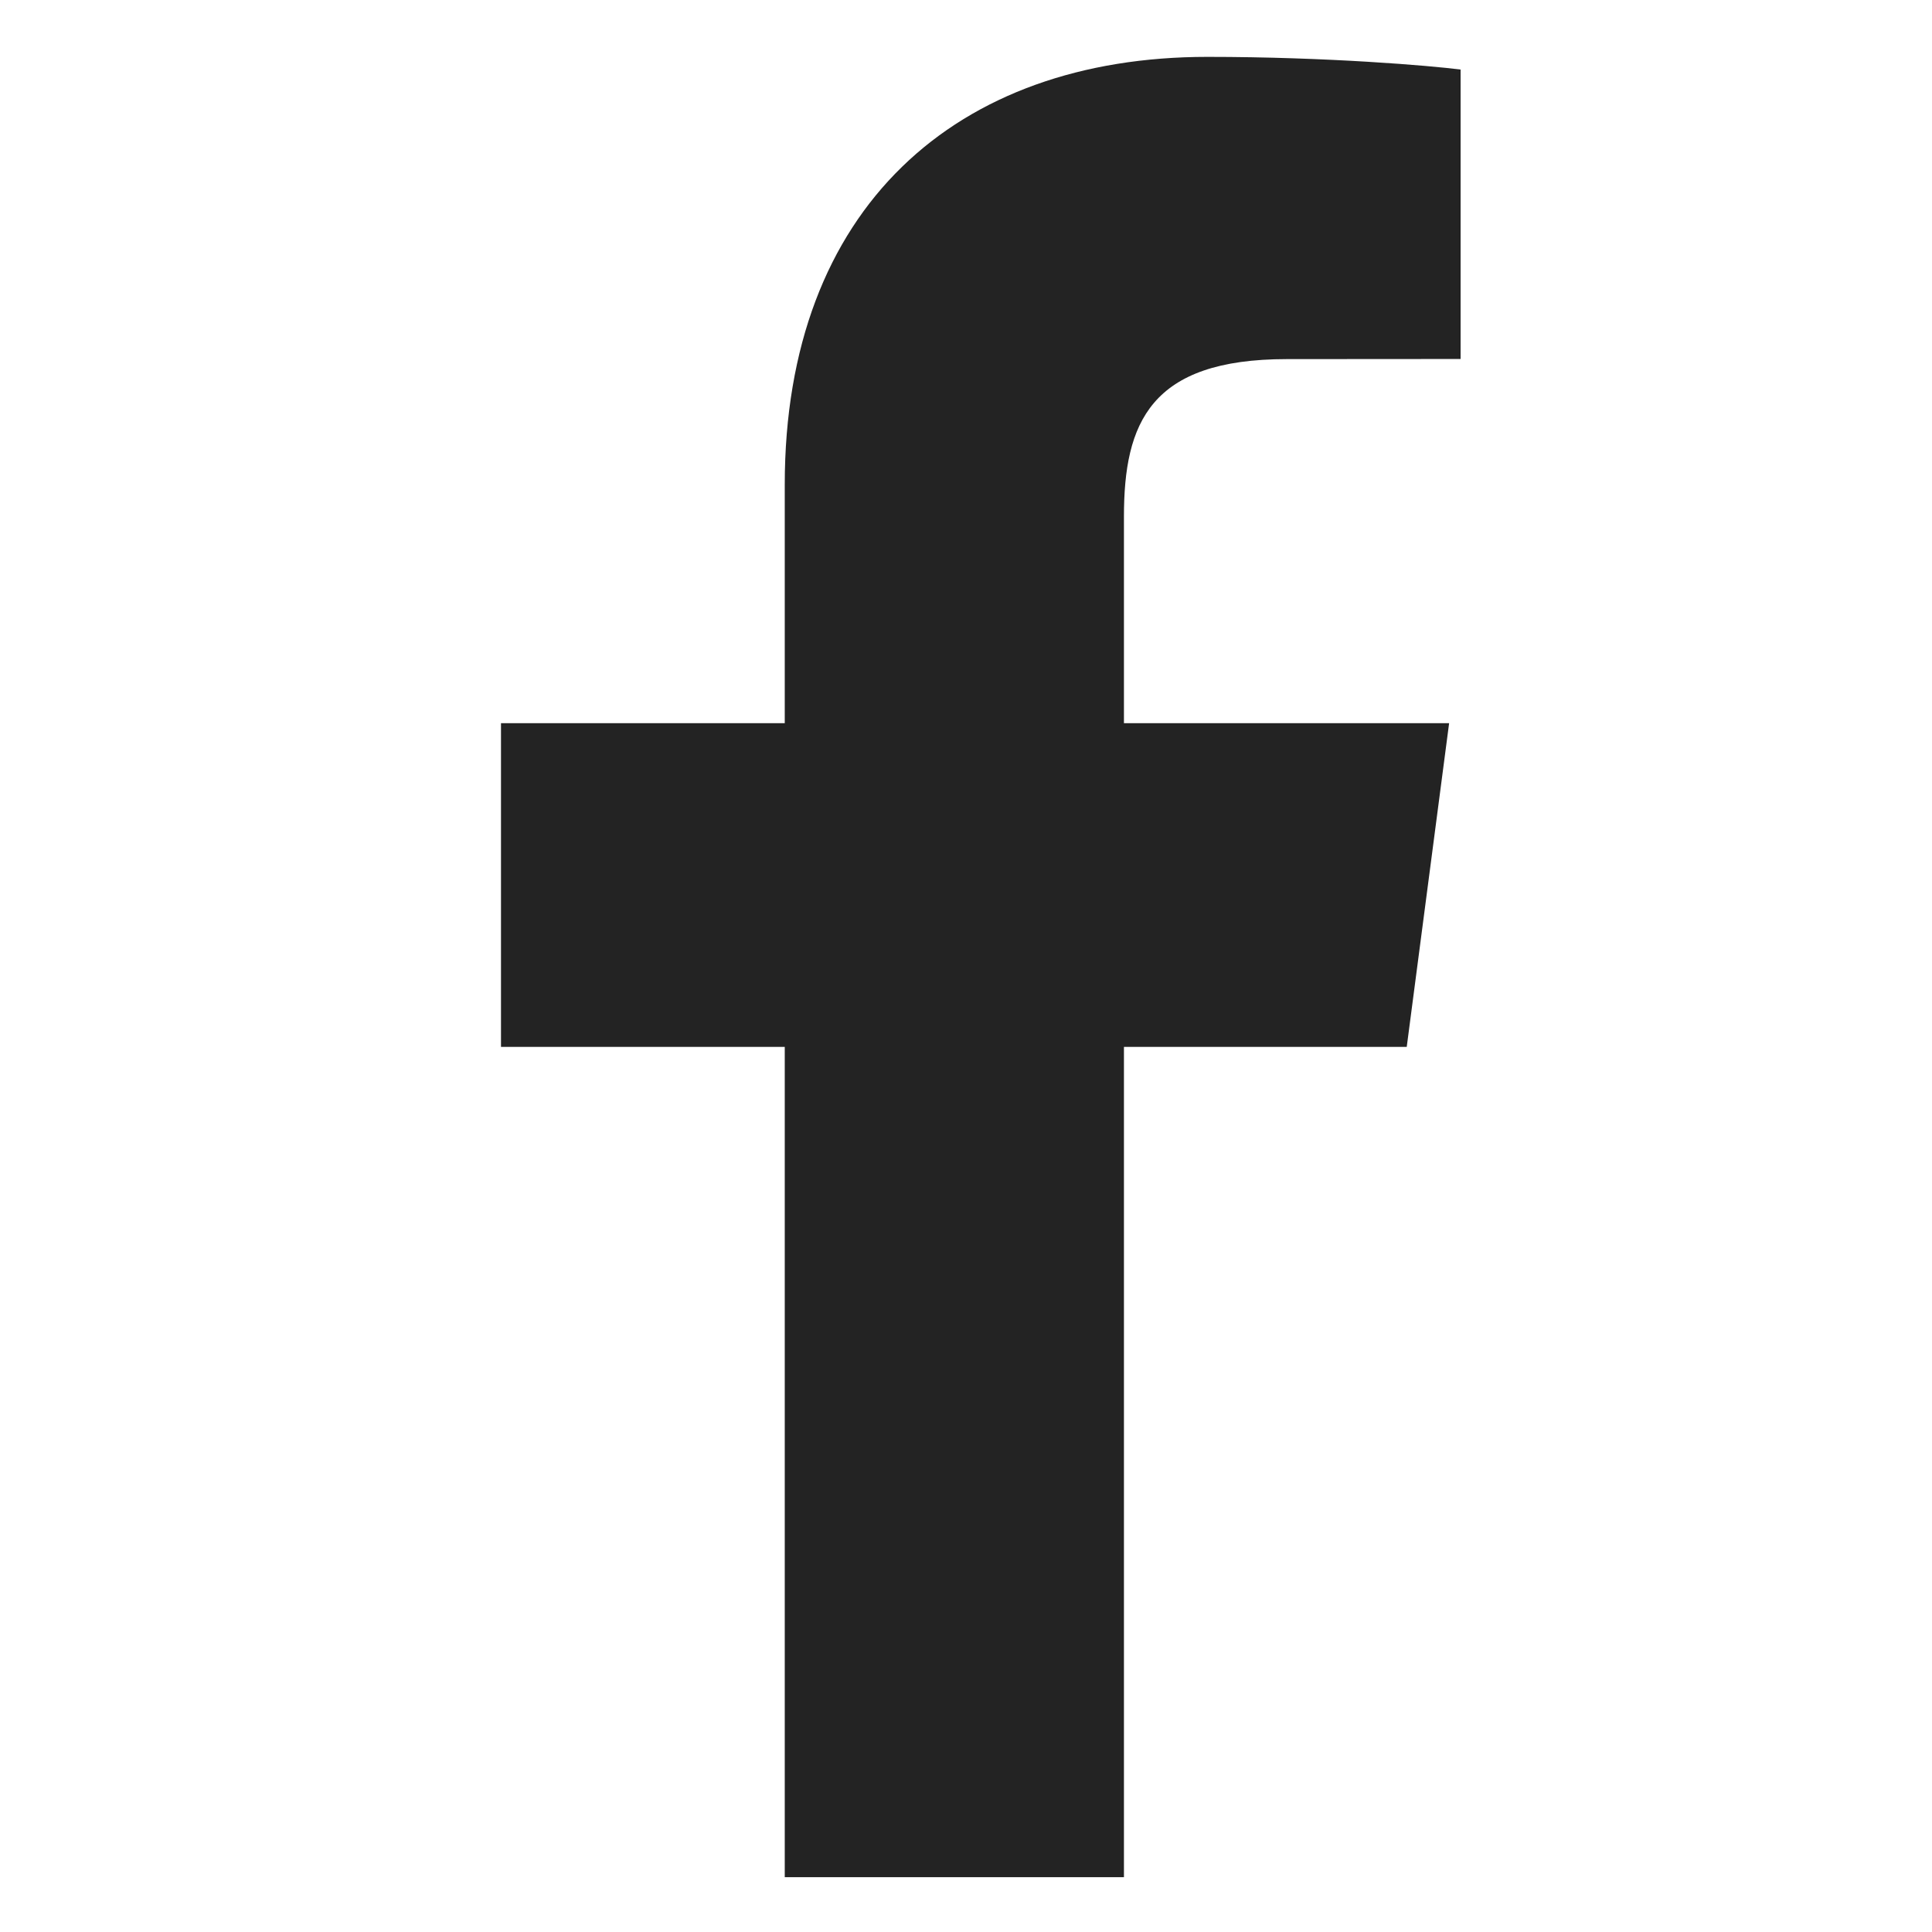 <svg width="16" height="16" viewBox="0 0 16 16" fill="none" xmlns="http://www.w3.org/2000/svg">
<g clip-path="url(#clip0_34_46)">
<path d="M9.308 15.546V8.67H11.65L12.001 5.989H9.308V4.278C9.308 3.502 9.526 2.974 10.656 2.974L12.096 2.973V0.576C11.847 0.544 10.992 0.471 9.998 0.471C7.921 0.471 6.499 1.72 6.499 4.013V5.989H4.149V8.67H6.499V15.546H9.308Z" fill="#232323"/>
</g>
<defs>
<clipPath id="clip0_34_46">
<rect width="15.304" height="15.075" fill="white" transform="translate(0.471 0.471)"/>
</clipPath>
</defs>
</svg>
